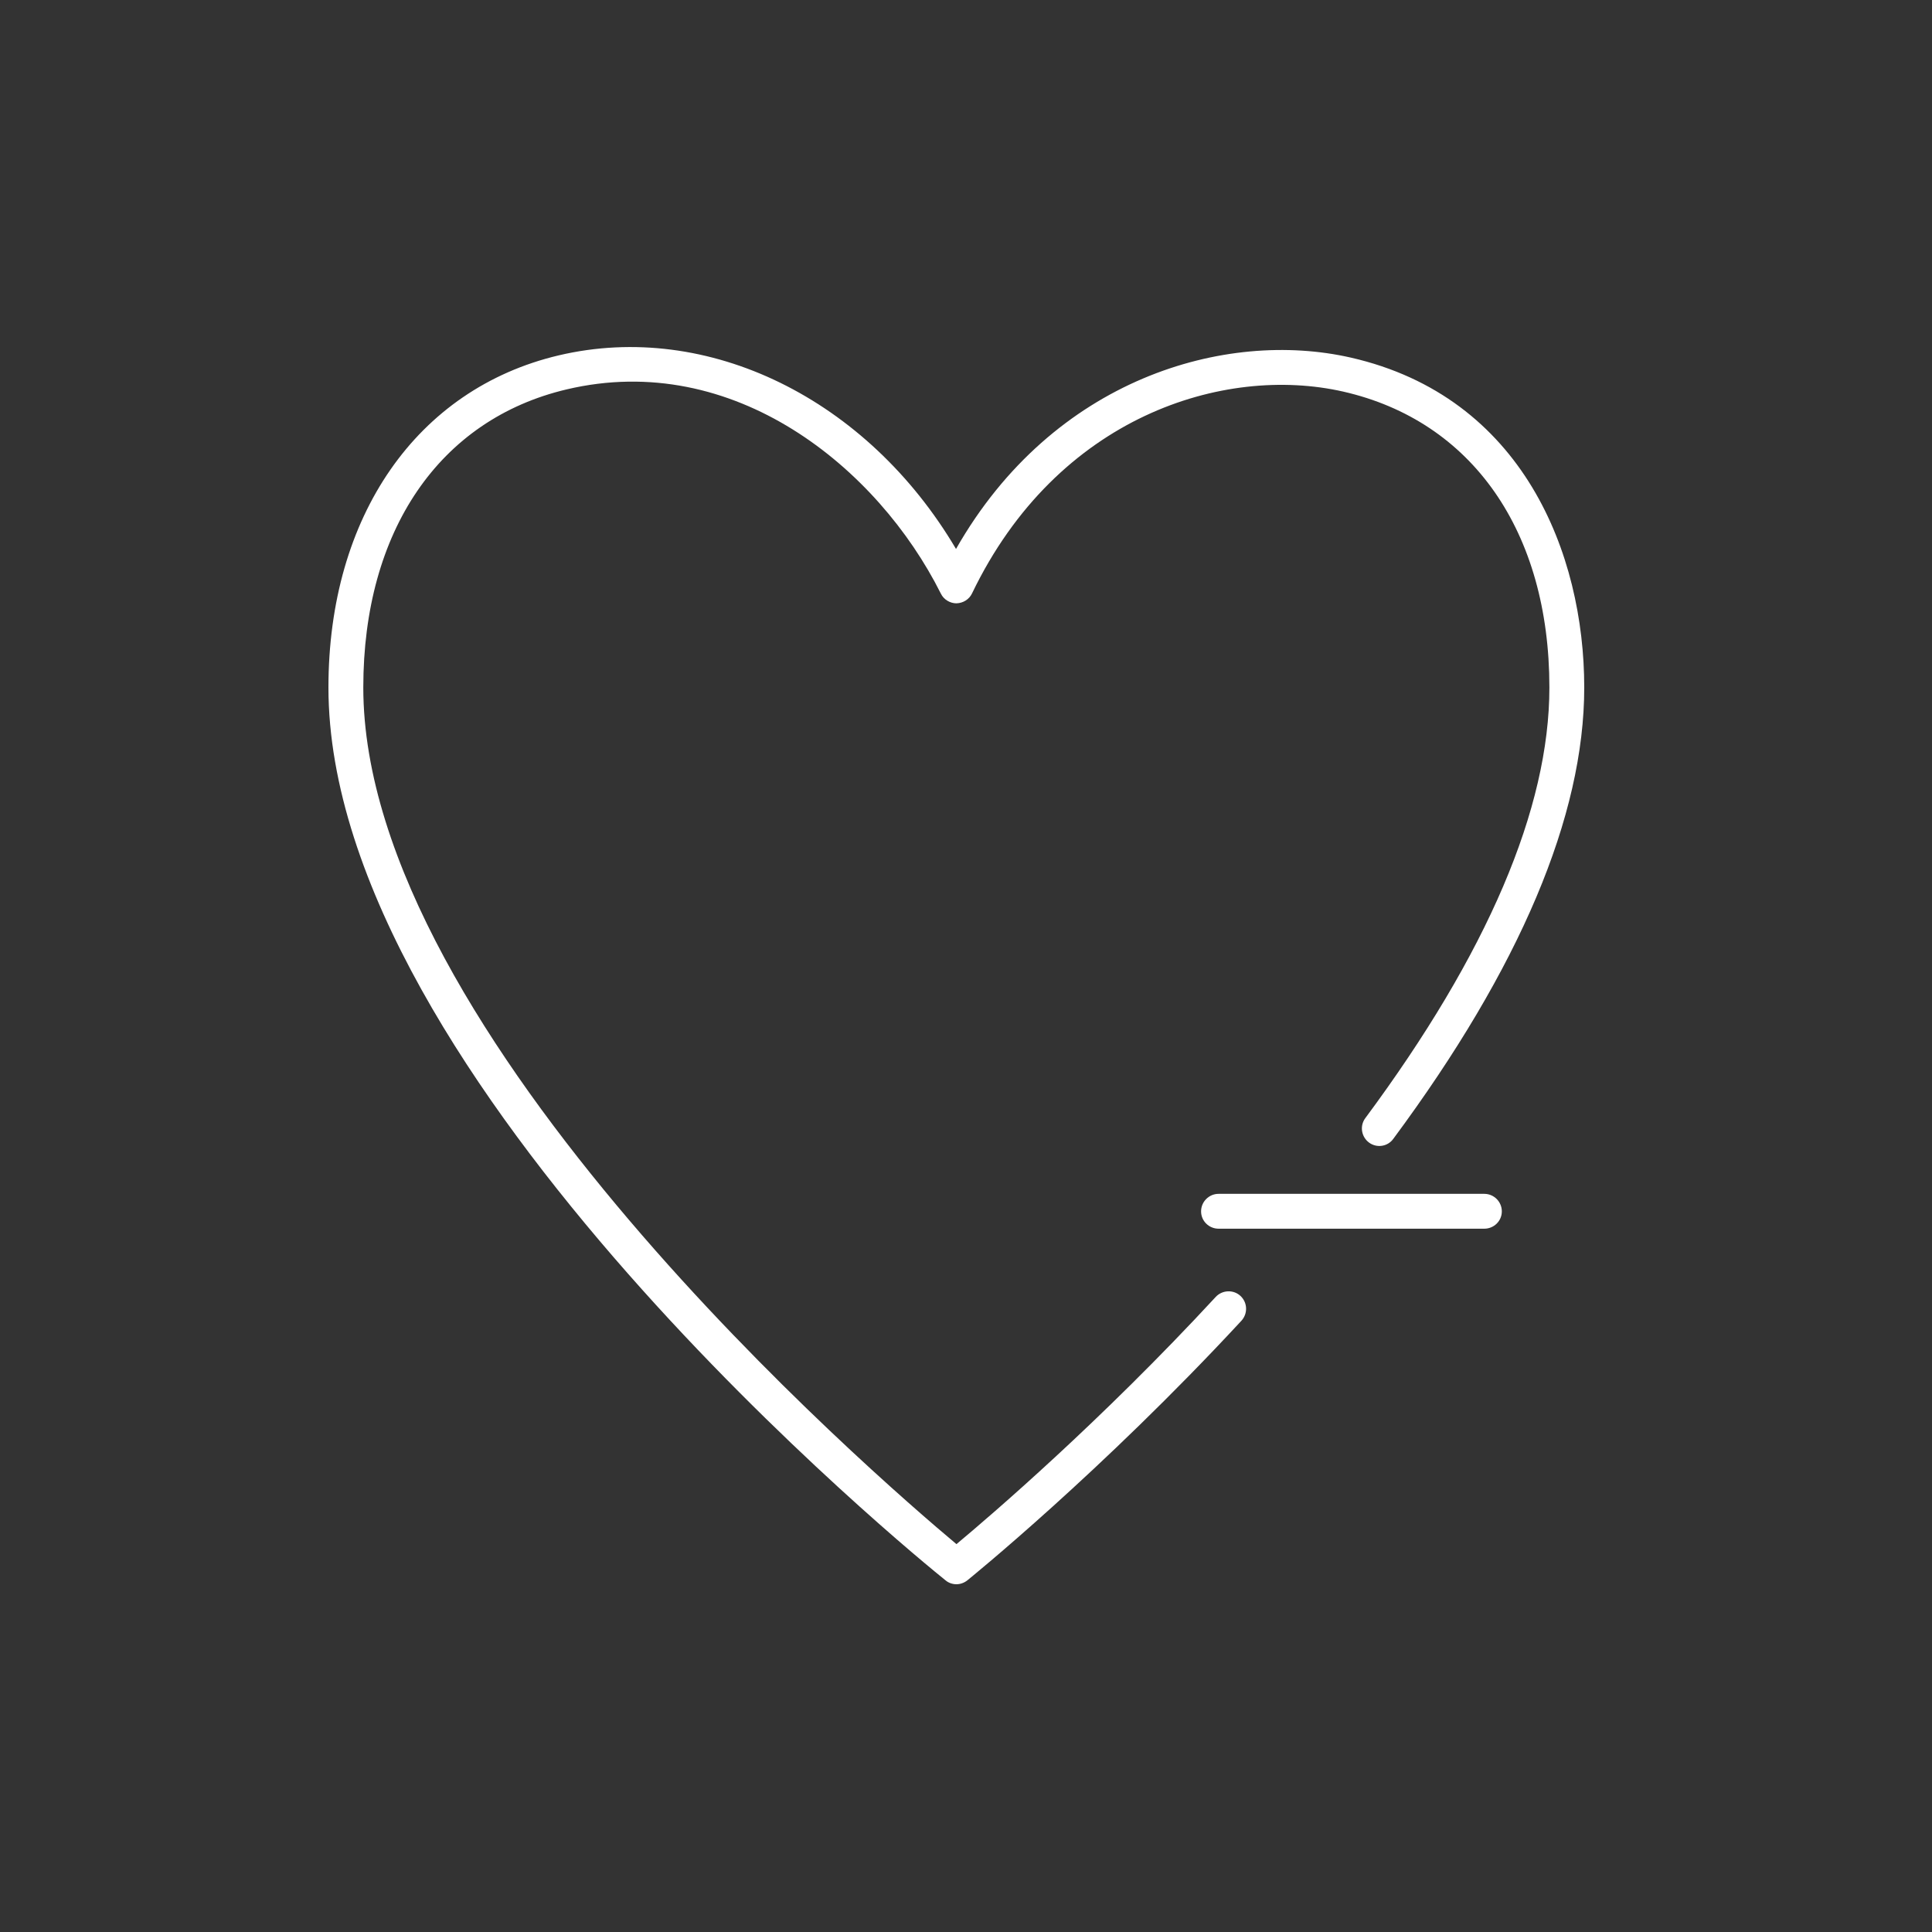 <svg width="100" height="100" viewBox="0 0 100 100" fill="none" xmlns="http://www.w3.org/2000/svg">
<rect x="0" y="0" width="100" height="100" fill="#333333" stroke="none"/>
<path d="M76.826 63.597H63.075C62.576 63.597 62.168 63.2 62.168 62.7C62.168 62.201 62.576 61.793 63.075 61.793H76.826C77.326 61.793 77.734 62.201 77.734 62.7C77.734 63.2 77.326 63.597 76.826 63.597Z" fill="white"/>
<path d="M49.506 82C49.301 82 49.097 81.932 48.938 81.796C47.633 80.752 17 55.848 17 35.584C17 26.723 21.572 20.131 28.913 18.395C36.651 16.569 44.899 20.653 49.483 28.414C54.52 19.575 63.438 17.034 69.917 18.509C78.823 20.54 82 28.663 82 35.584C82 42.233 78.676 50.096 72.118 58.945C71.823 59.354 71.256 59.433 70.859 59.138C70.461 58.843 70.371 58.276 70.665 57.879C76.996 49.347 80.196 41.836 80.196 35.584C80.196 27.517 76.202 21.788 69.52 20.268C63.359 18.872 54.725 21.538 50.311 30.717C50.164 31.023 49.857 31.216 49.506 31.228C49.177 31.228 48.848 31.035 48.7 30.728C45.432 24.205 37.978 18.112 29.333 20.154C22.741 21.709 18.804 27.483 18.804 35.584C18.804 53.533 45.274 76.384 49.506 79.924C51.276 78.449 56.971 73.57 62.928 67.126C63.268 66.763 63.847 66.74 64.21 67.08C64.573 67.421 64.596 67.988 64.255 68.362C57.005 76.191 50.141 81.739 50.073 81.796C49.903 81.932 49.699 82 49.506 82Z" fill="white"/>
</svg>
